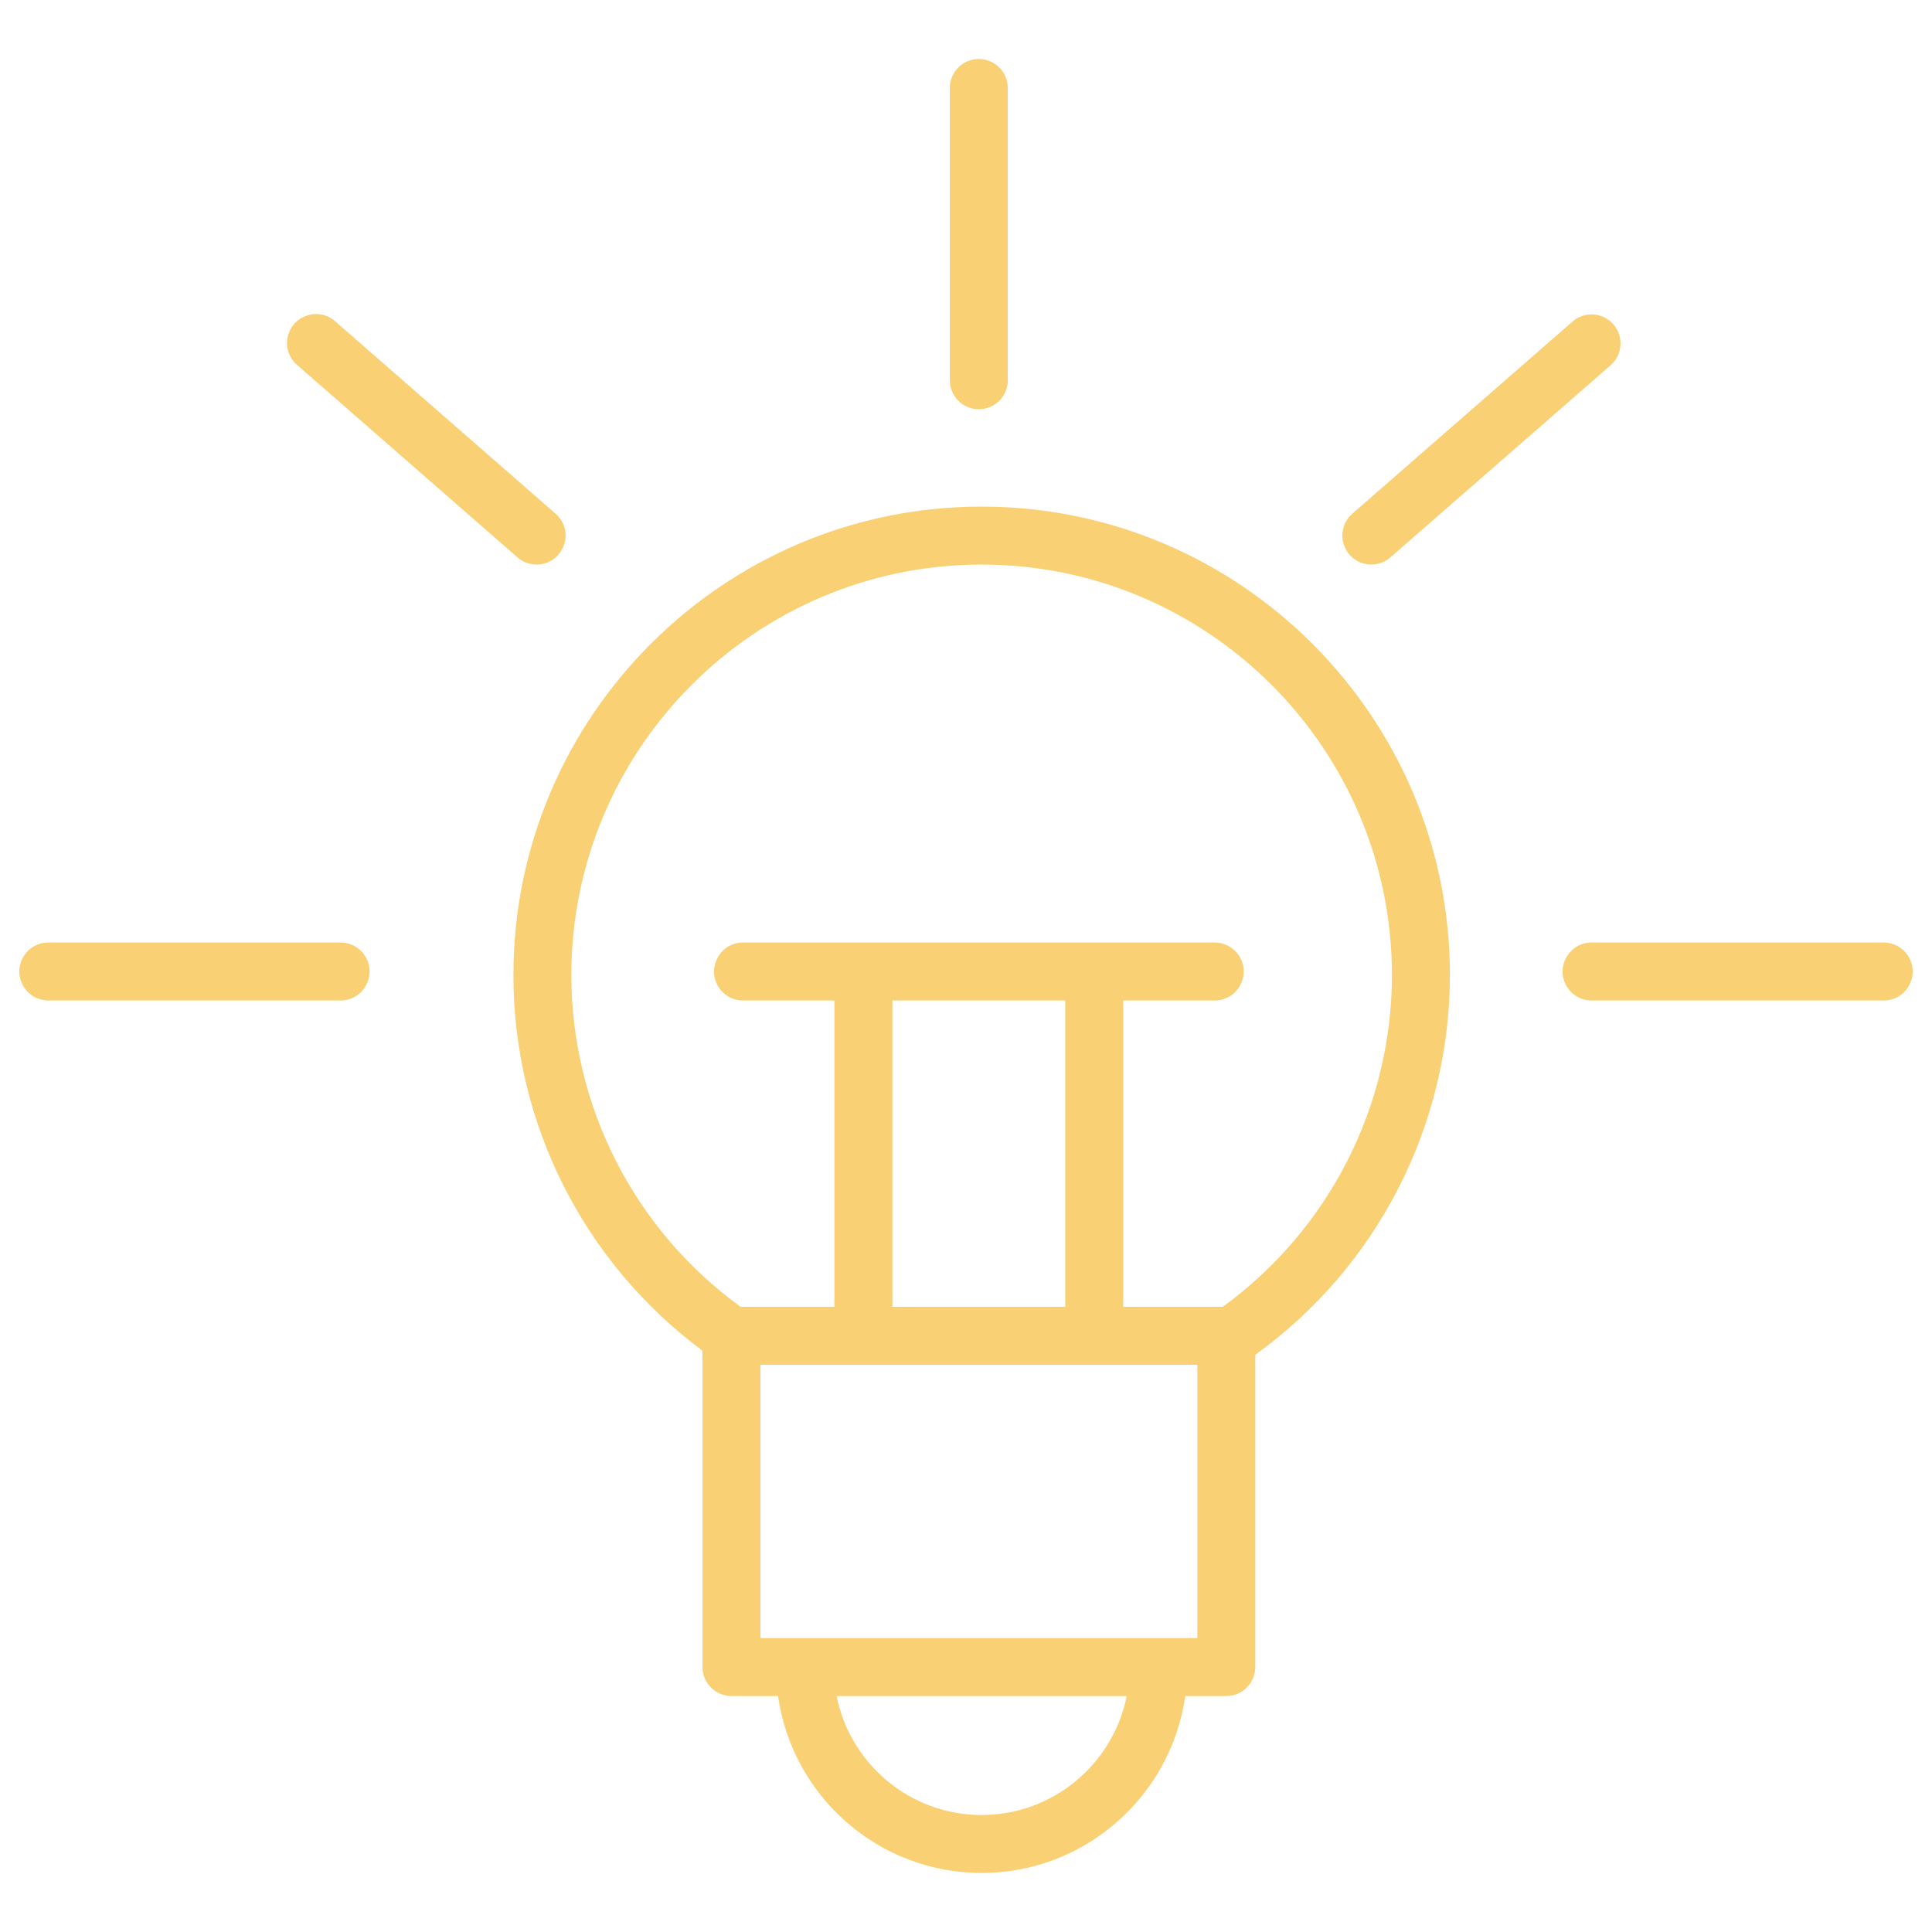 <?xml version="1.0" encoding="UTF-8"?> <svg xmlns="http://www.w3.org/2000/svg" viewBox="1955 2455 100 100" width="100" height="100"><path fill="#fad074" stroke="none" fill-opacity="1" stroke-width="1" stroke-opacity="1" color="rgb(51, 51, 51)" fill-rule="evenodd" font-family="&quot;Helvetica Neue&quot;, Helvetica, Arial, sans-serif" font-size="14px" id="tSvgad0bdb781d" d="M 2005.807 2481.222 C 1992.445 2481.222 1981.574 2492.097 1981.574 2505.465 C 1981.574 2513.161 1985.216 2520.345 1991.361 2524.912 C 1991.361 2530.37 1991.361 2535.829 1991.361 2541.287 C 1991.361 2542.115 1992.033 2542.787 1992.861 2542.787 C 1993.664 2542.787 1994.468 2542.787 1995.271 2542.787 C 1996.003 2547.954 2000.442 2551.944 2005.807 2551.944 C 2011.174 2551.944 2015.616 2547.954 2016.349 2542.787 C 2017.057 2542.787 2017.765 2542.787 2018.473 2542.787 C 2019.301 2542.787 2019.973 2542.115 2019.973 2541.287 C 2019.973 2535.899 2019.973 2530.51 2019.973 2525.122 C 2026.295 2520.569 2030.043 2513.255 2030.047 2505.465C 2030.047 2492.097 2019.173 2481.222 2005.807 2481.222Z M 2005.807 2548.945 C 2002.1 2548.945 1999.001 2546.294 1998.303 2542.788 C 2003.308 2542.788 2008.313 2542.788 2013.318 2542.788C 2012.618 2546.293 2009.517 2548.945 2005.807 2548.945Z M 2016.973 2539.787 C 2009.436 2539.787 2001.898 2539.787 1994.361 2539.787 C 1994.361 2535.071 1994.361 2530.355 1994.361 2525.639 C 2001.898 2525.639 2009.436 2525.639 2016.973 2525.639C 2016.973 2530.355 2016.973 2535.071 2016.973 2539.787Z M 2010.137 2506.785 C 2010.137 2512.07 2010.137 2517.354 2010.137 2522.639 C 2007.155 2522.639 2004.172 2522.639 2001.19 2522.639 C 2001.19 2517.354 2001.19 2512.07 2001.19 2506.785C 2004.172 2506.785 2007.155 2506.785 2010.137 2506.785Z M 2018.289 2522.639 C 2016.572 2522.639 2014.854 2522.639 2013.137 2522.639 C 2013.137 2517.354 2013.137 2512.07 2013.137 2506.785 C 2014.715 2506.785 2016.294 2506.785 2017.872 2506.785 C 2019.027 2506.785 2019.748 2505.535 2019.171 2504.535 C 2018.903 2504.071 2018.408 2503.785 2017.872 2503.785 C 2009.735 2503.785 2001.598 2503.785 1993.461 2503.785 C 1992.306 2503.785 1991.585 2505.035 1992.162 2506.035 C 1992.43 2506.499 1992.925 2506.785 1993.461 2506.785 C 1995.037 2506.785 1996.613 2506.785 1998.189 2506.785 C 1998.189 2512.07 1998.189 2517.354 1998.189 2522.639 C 1996.57 2522.639 1994.952 2522.639 1993.333 2522.639 C 1987.83 2518.649 1984.573 2512.263 1984.573 2505.465 C 1984.573 2493.752 1994.098 2484.222 2005.806 2484.222 C 2017.517 2484.222 2027.046 2493.751 2027.046 2505.465C 2027.043 2512.261 2023.788 2518.645 2018.289 2522.639Z M 2005.663 2476.182 C 2006.491 2476.182 2007.163 2475.51 2007.163 2474.682 C 2007.163 2469.64 2007.163 2464.597 2007.163 2459.555 C 2007.163 2458.4 2005.913 2457.679 2004.913 2458.256 C 2004.449 2458.524 2004.163 2459.019 2004.163 2459.555 C 2004.163 2464.597 2004.163 2469.64 2004.163 2474.682C 2004.163 2475.51 2004.835 2476.182 2005.663 2476.182Z M 1972.628 2503.785 C 1967.586 2503.785 1962.543 2503.785 1957.501 2503.785 C 1956.346 2503.785 1955.625 2505.035 1956.202 2506.035 C 1956.47 2506.499 1956.965 2506.785 1957.501 2506.785 C 1962.543 2506.785 1967.586 2506.785 1972.628 2506.785 C 1973.783 2506.785 1974.504 2505.535 1973.927 2504.535C 1973.659 2504.071 1973.164 2503.785 1972.628 2503.785Z M 2052.5 2503.785 C 2047.46 2503.785 2042.42 2503.785 2037.38 2503.785 C 2036.225 2503.785 2035.504 2505.035 2036.081 2506.035 C 2036.349 2506.499 2036.844 2506.785 2037.38 2506.785 C 2042.42 2506.785 2047.46 2506.785 2052.5 2506.785 C 2053.655 2506.785 2054.376 2505.535 2053.799 2504.535C 2053.531 2504.071 2053.036 2503.785 2052.5 2503.785Z M 1981.787 2483.851 C 1982.071 2484.1 1982.423 2484.221 1982.773 2484.221 C 1983.928 2484.221 1984.649 2482.97 1984.071 2481.971 C 1983.989 2481.828 1983.883 2481.699 1983.759 2481.591 C 1979.961 2478.276 1976.164 2474.96 1972.366 2471.645 C 1971.511 2470.869 1970.137 2471.308 1969.892 2472.437 C 1969.773 2472.982 1969.967 2473.547 1970.394 2473.905C 1974.192 2477.22 1977.989 2480.536 1981.787 2483.851Z M 2025.981 2484.221 C 2026.331 2484.221 2026.682 2484.099 2026.966 2483.851 C 2030.766 2480.536 2034.565 2477.22 2038.365 2473.905 C 2038.989 2473.36 2039.053 2472.412 2038.509 2471.788 C 2037.965 2471.163 2037.017 2471.098 2036.393 2471.644 C 2032.593 2474.959 2028.794 2478.275 2024.994 2481.59 C 2024.124 2482.351 2024.404 2483.768 2025.497 2484.141C 2025.653 2484.194 2025.816 2484.221 2025.981 2484.221Z"></path><defs></defs></svg> 